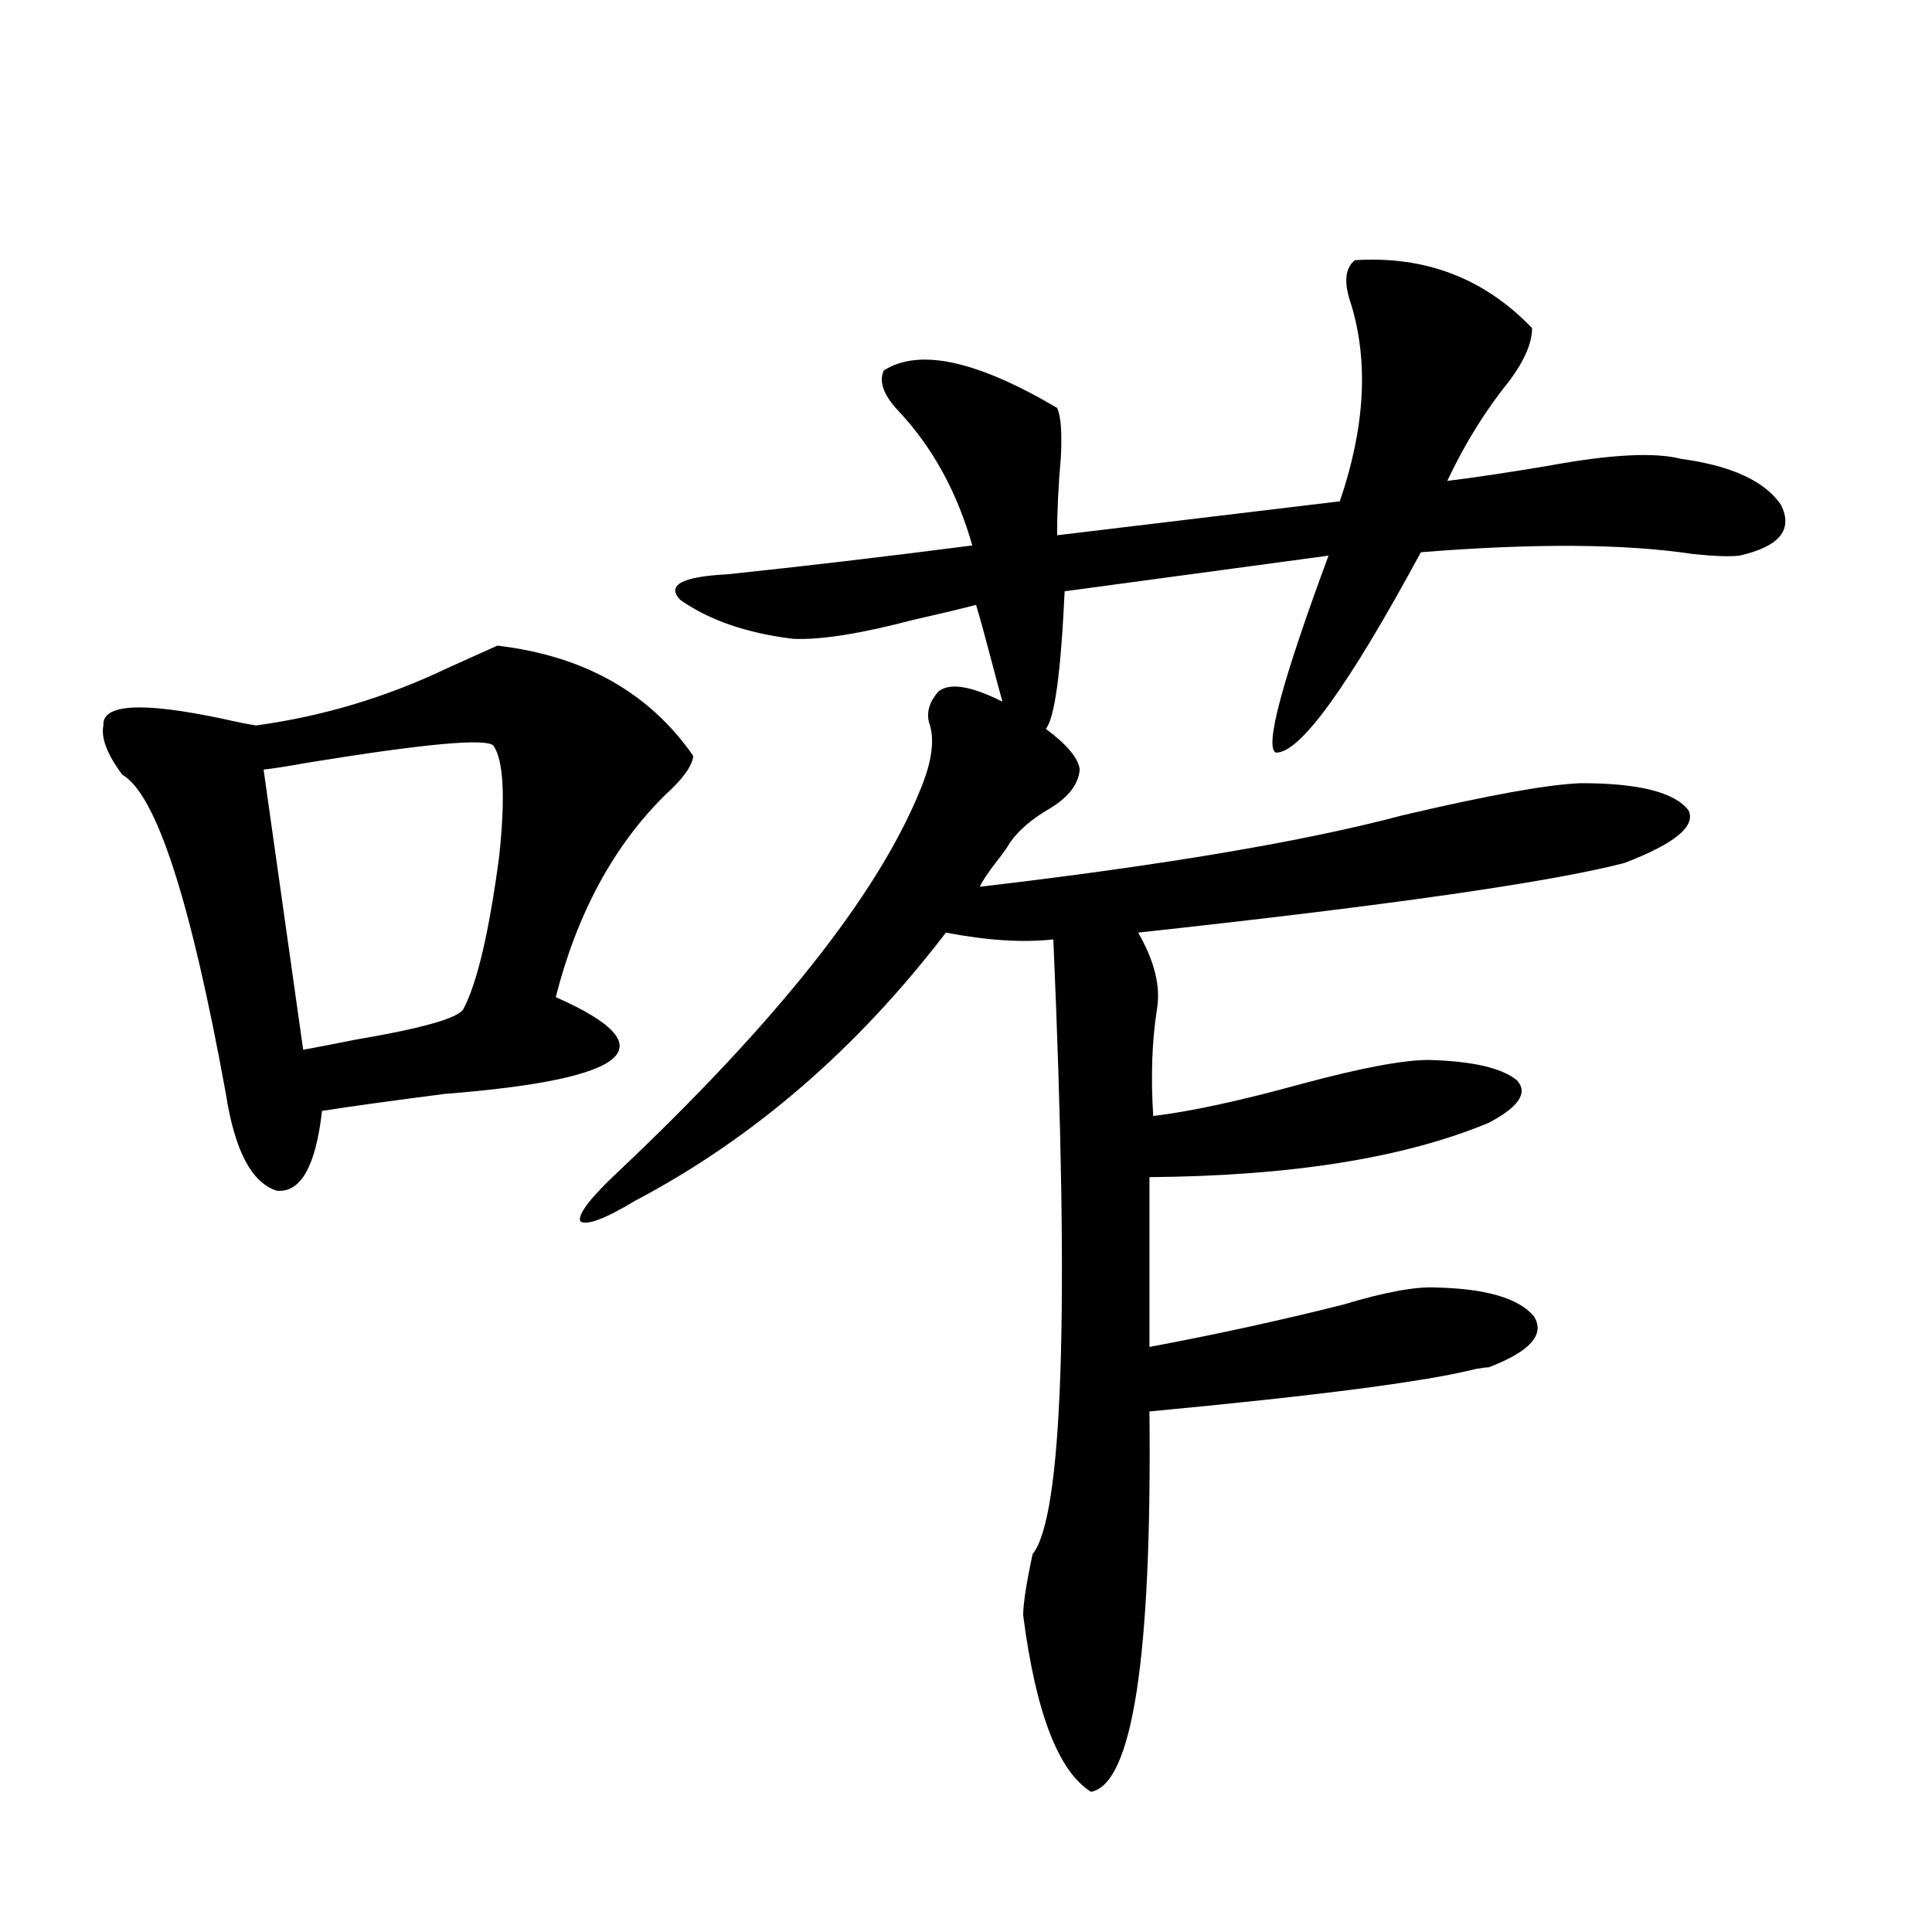 <?xml version="1.0" encoding="utf-8"?>
<!-- Generator: Adobe Illustrator 16.0.0, SVG Export Plug-In . SVG Version: 6.00 Build 0)  -->
<!DOCTYPE svg PUBLIC "-//W3C//DTD SVG 1.1//EN" "http://www.w3.org/Graphics/SVG/1.1/DTD/svg11.dtd">
<svg version="1.1" id="图层_1" xmlns="http://www.w3.org/2000/svg" xmlns:xlink="http://www.w3.org/1999/xlink" x="0px" y="0px"
	 width="1000px" height="1000px" viewBox="0 0 1000 1000" enable-background="new 0 0 1000 1000" xml:space="preserve">
<path d="M257.408,334.18c44.877,5.273,78.688,24.321,101.461,57.129c-0.655,5.273-5.533,12.017-14.634,20.215
	c-26.676,26.367-45.532,61.235-56.584,104.59c58.535,25.791,39.344,42.49-57.56,50.098c-27.316,3.516-48.459,6.455-63.413,8.789
	c-3.262,28.716-11.066,42.49-23.414,41.309c-13.018-4.092-21.798-20.791-26.341-50.098
	C98.708,466.016,80.827,410.947,63.267,400.977c-7.805-10.547-11.066-19.033-9.756-25.488c-0.655-11.123,19.832-12.305,61.462-3.516
	c7.805,1.758,13.658,2.939,17.561,3.516c34.466-4.683,67.636-14.639,99.51-29.883C242.439,340.923,250.899,337.119,257.408,334.18z
	 M255.457,386.035c-3.262-4.092-35.456-1.167-96.583,8.789c-9.756,1.758-17.24,2.939-22.438,3.516l20.487,145.02
	c6.494-1.167,15.609-2.925,27.316-5.273c34.466-5.85,53.002-11.123,55.608-15.82c7.149-13.472,13.323-39.839,18.536-79.102
	C261.631,412.705,260.655,393.657,255.457,386.035z M701.3,134.668c36.417-2.334,66.98,9.38,91.705,35.156
	c0,7.622-3.902,16.699-11.707,27.246c-12.362,15.244-23.094,32.52-32.194,51.855c14.299-1.758,31.859-4.395,52.682-7.91
	c31.859-5.85,54.633-7.031,68.291-3.516c26.006,3.516,43.246,11.426,51.706,23.73c6.494,12.896-0.655,21.685-21.463,26.367
	c-5.213,0.591-13.338,0.303-24.39-0.879c-35.121-5.273-81.949-5.562-140.484-0.879c-37.728,69.736-62.772,104.302-75.12,103.711
	c-5.854-2.925,3.247-36.914,27.316-101.953L551.06,306.055c-1.951,42.188-5.213,65.918-9.756,71.191
	c11.052,8.213,16.905,15.244,17.561,21.094c-0.655,7.622-5.854,14.365-15.609,20.215c-9.115,5.273-15.944,11.138-20.487,17.578
	c-1.311,2.349-3.582,5.576-6.829,9.668c-4.558,5.864-7.484,10.259-8.78,13.184c94.952-11.123,167.801-23.428,218.531-36.914
	c44.877-10.547,75.761-16.108,92.681-16.699c29.908,0,48.444,4.697,55.608,14.063c3.902,8.213-7.164,17.29-33.17,27.246
	c-38.383,9.971-122.283,21.973-251.701,36.035c8.445,14.653,11.707,27.837,9.756,39.551c-2.606,16.411-3.262,34.868-1.951,55.371
	c19.512-2.334,45.197-7.91,77.071-16.699c30.563-8.198,52.347-12.305,65.364-12.305c22.759,0.591,38.048,4.106,45.853,10.547
	c5.854,6.455,0.976,13.774-14.634,21.973c-43.581,18.169-102.116,27.549-175.605,28.125v87.891
	c34.466-6.44,67.956-13.76,100.485-21.973c21.463-6.44,37.393-9.365,47.804-8.789c26.006,0.591,42.926,5.576,50.73,14.941
	c5.854,9.38-1.951,18.169-23.414,26.367c-1.311,0-3.582,0.303-6.829,0.879c-25.365,6.455-81.629,13.774-168.776,21.973
	c1.296,127.14-8.78,192.77-30.243,196.875c-16.92-10.547-28.627-41.02-35.121-91.406c0-5.863,1.616-16.396,4.878-31.641
	c15.609-19.336,19.177-125.381,10.731-318.164c-15.609,1.758-34.146,0.591-55.608-3.516
	c-46.188,60.356-99.845,106.65-160.972,138.867c-15.609,9.38-25.045,12.896-28.292,10.547c-1.311-3.516,4.878-11.714,18.536-24.609
	c82.59-77.92,134.951-143.838,157.069-197.754c6.494-15.229,8.125-27.246,4.878-36.035c-1.311-5.273,0.32-10.547,4.878-15.82
	c5.854-4.683,16.905-2.925,33.17,5.273c-1.311-4.683-3.582-13.184-6.829-25.488c-2.606-9.956-4.878-18.154-6.829-24.609
	c-9.115,2.349-20.167,4.985-33.17,7.91c-26.676,7.031-47.163,10.259-61.462,9.668c-24.069-2.925-43.581-9.668-58.535-20.215
	c-7.164-7.607,0.976-12.002,24.39-13.184c39.023-4.092,81.294-9.077,126.826-14.941c-7.805-27.534-20.487-50.674-38.048-69.434
	c-7.805-8.198-10.411-15.229-7.805-21.094c18.201-11.714,48.124-5.273,89.754,19.336c1.951,4.106,2.592,12.607,1.951,25.488
	c-1.311,14.653-1.951,28.125-1.951,40.43l146.338-17.578c13.003-38.081,14.954-72.07,5.854-101.953
	C695.446,146.396,696.087,138.774,701.3,134.668z"/>
</svg>
